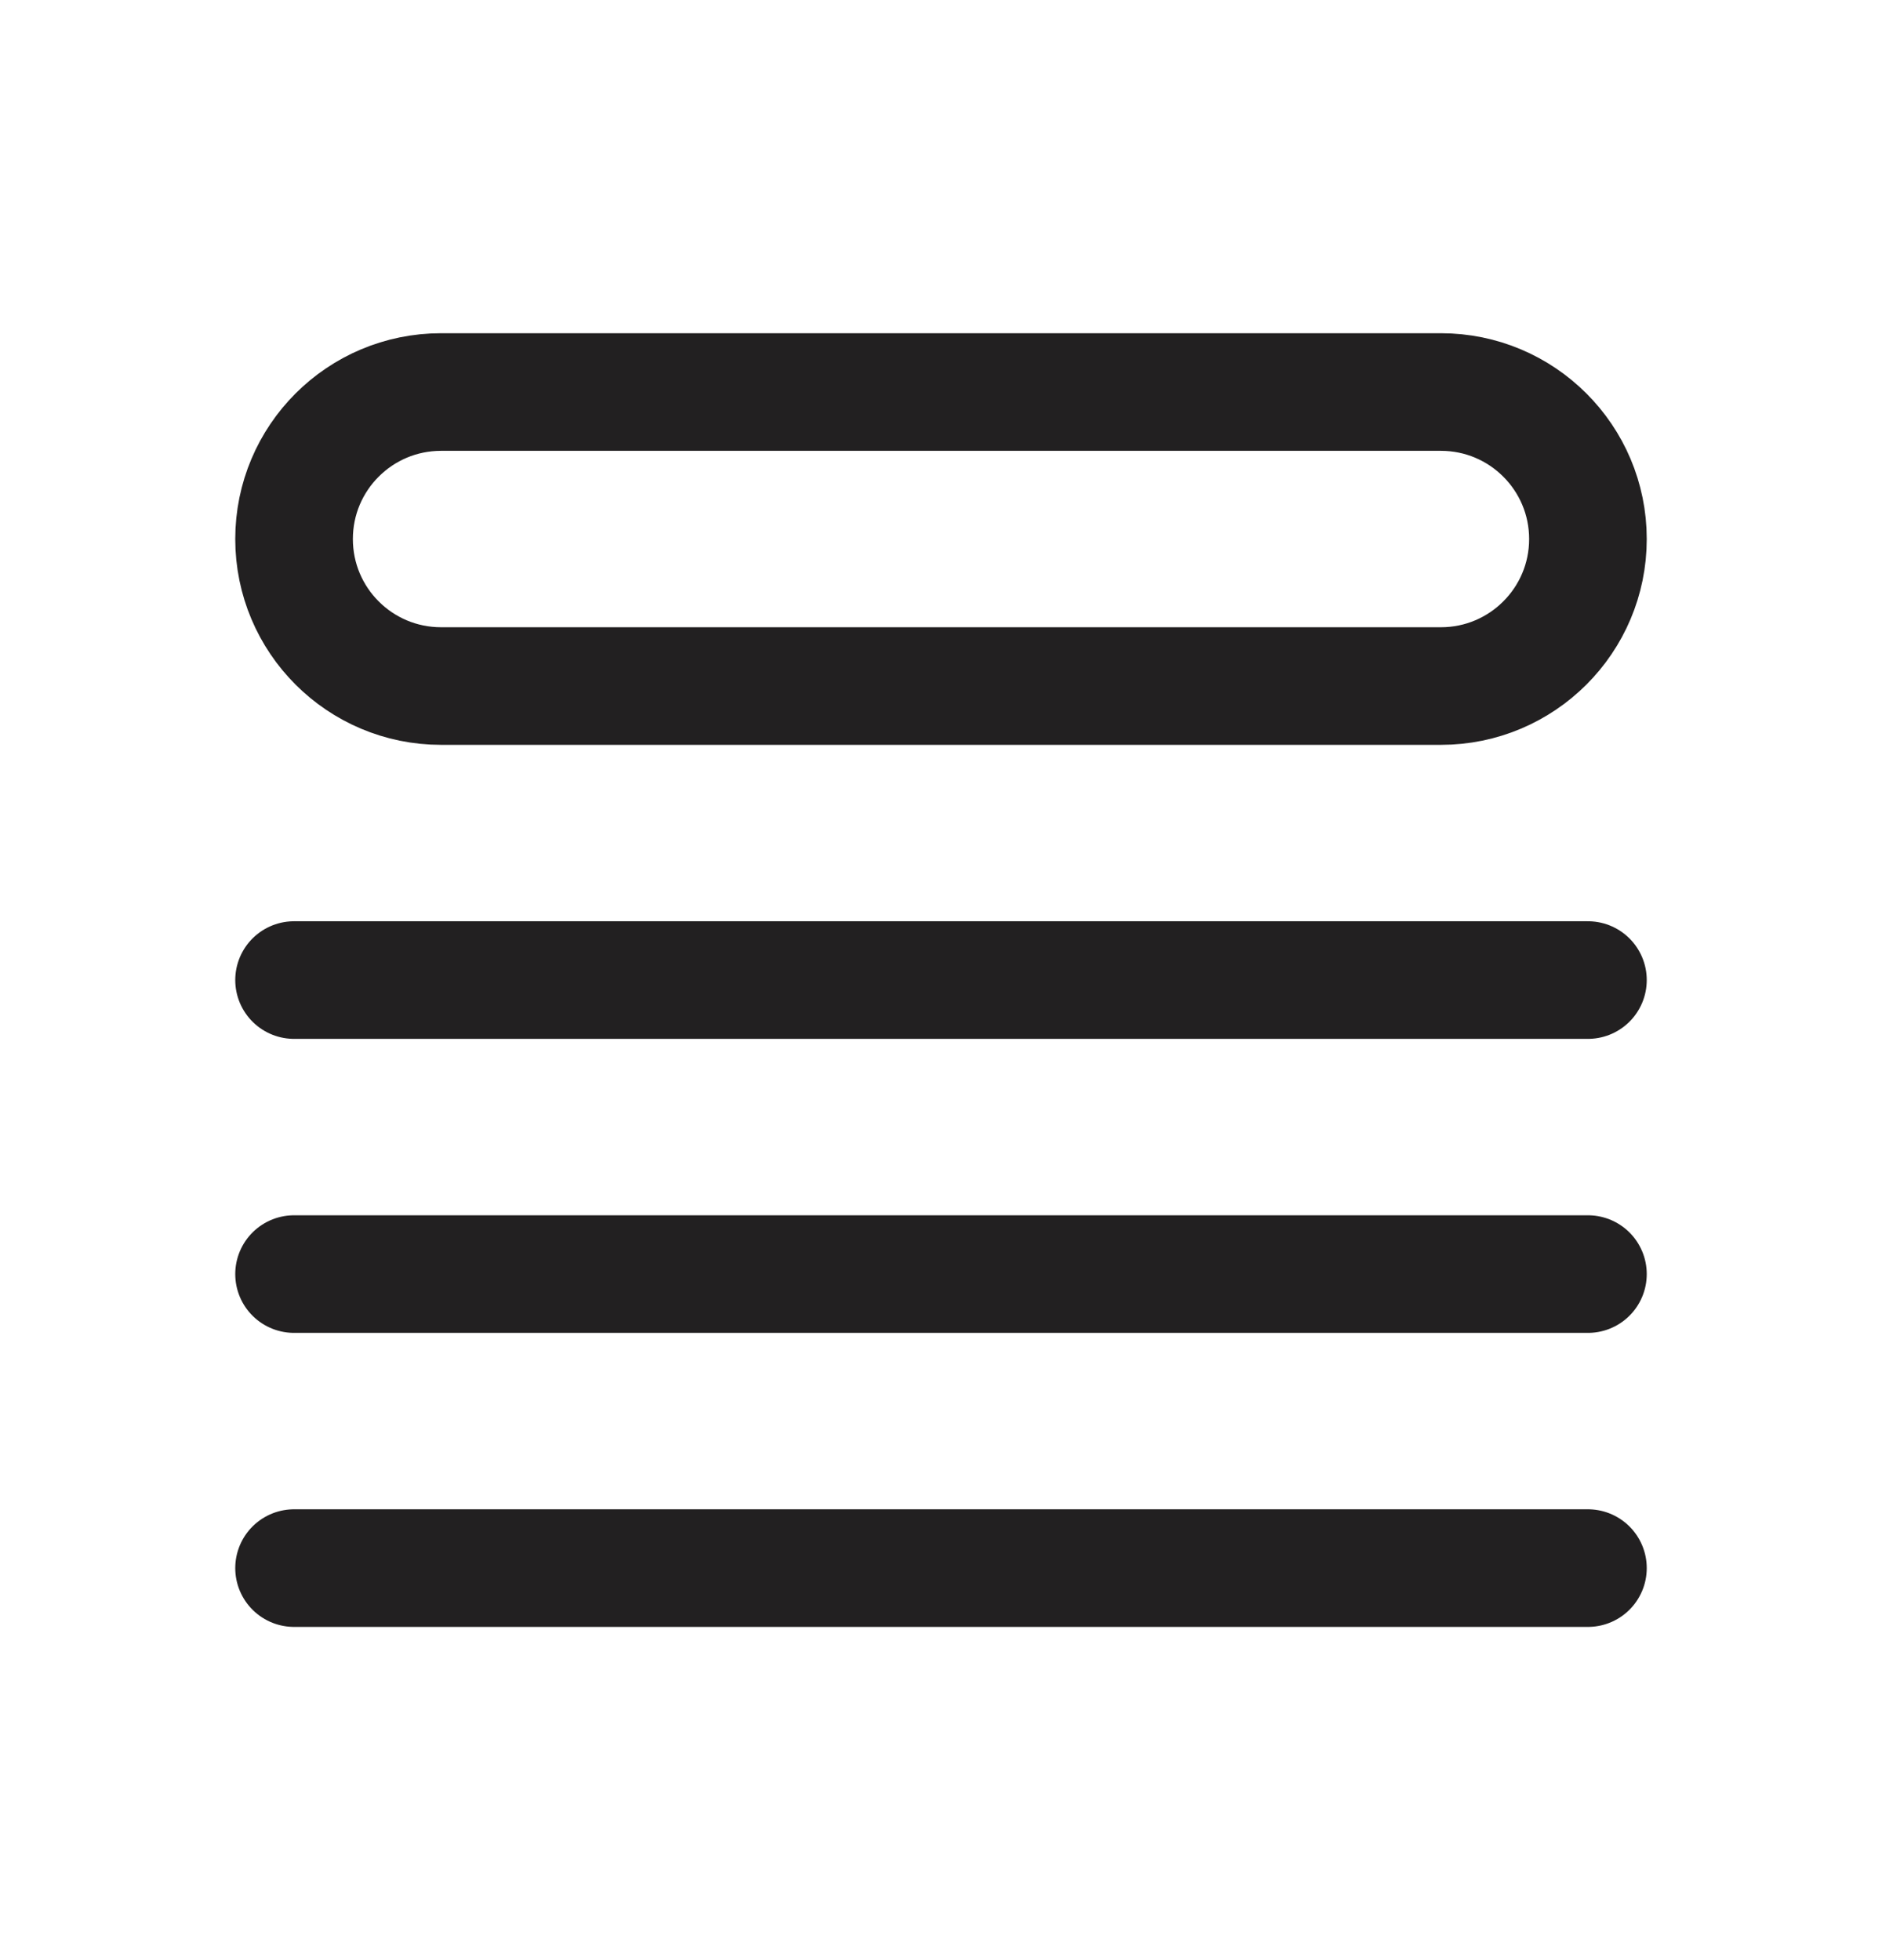 <svg width="24" height="25" viewBox="0 0 24 25" fill="none" xmlns="http://www.w3.org/2000/svg">
<path d="M3.75 12.5H20.25M3.75 16.25H20.25M3.75 20H20.25M5.625 5H18.375C19.41 5 20.25 5.839 20.25 6.875C20.25 7.911 19.41 8.75 18.375 8.75H5.625C4.589 8.75 3.75 7.911 3.75 6.875C3.75 5.839 4.589 5 5.625 5Z" stroke="#222021" stroke-width="1.5" stroke-linecap="round" stroke-linejoin="round"/>
</svg>
